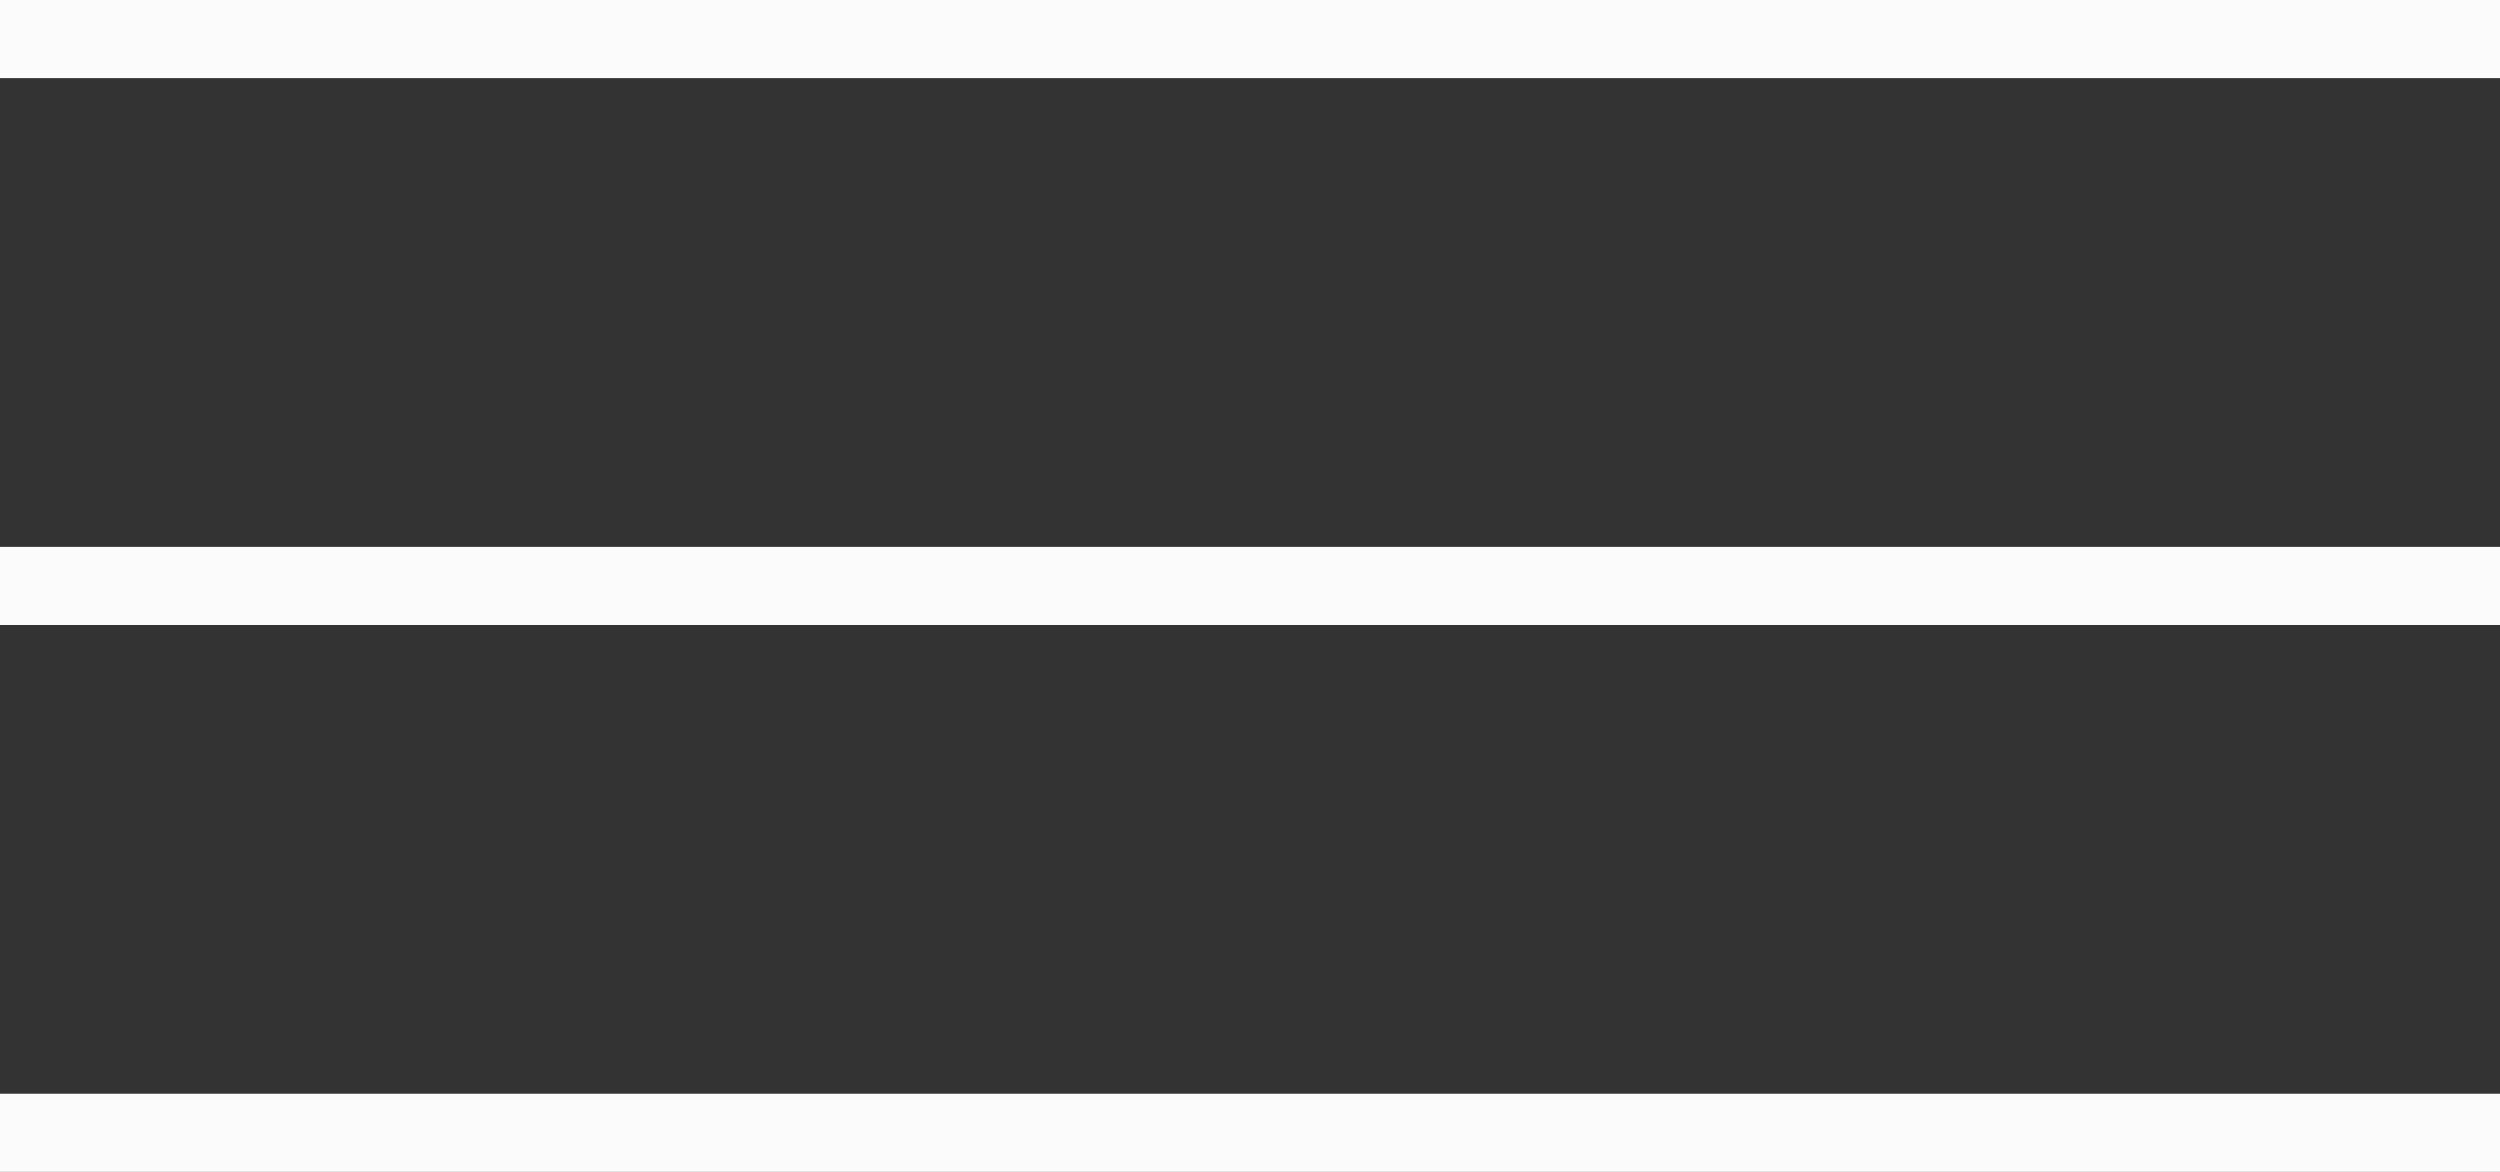 <?xml version="1.0" encoding="UTF-8"?> <svg xmlns="http://www.w3.org/2000/svg" width="32" height="15" viewBox="0 0 32 15" fill="none"><rect x="0" y="0" width="32" height="15" fill="#333333" stroke="none"/><line x1="0.5" y1="0.5" x2="31.5" y2="0.5" stroke="#FCFBFC" stroke-linecap="square"></line><line x1="0.5" y1="7.5" x2="31.5" y2="7.5" stroke="#FCFBFC" stroke-linecap="square"></line><line x1="0.5" y1="14.5" x2="31.5" y2="14.5" stroke="#FCFBFC" stroke-linecap="square"></line></svg> 